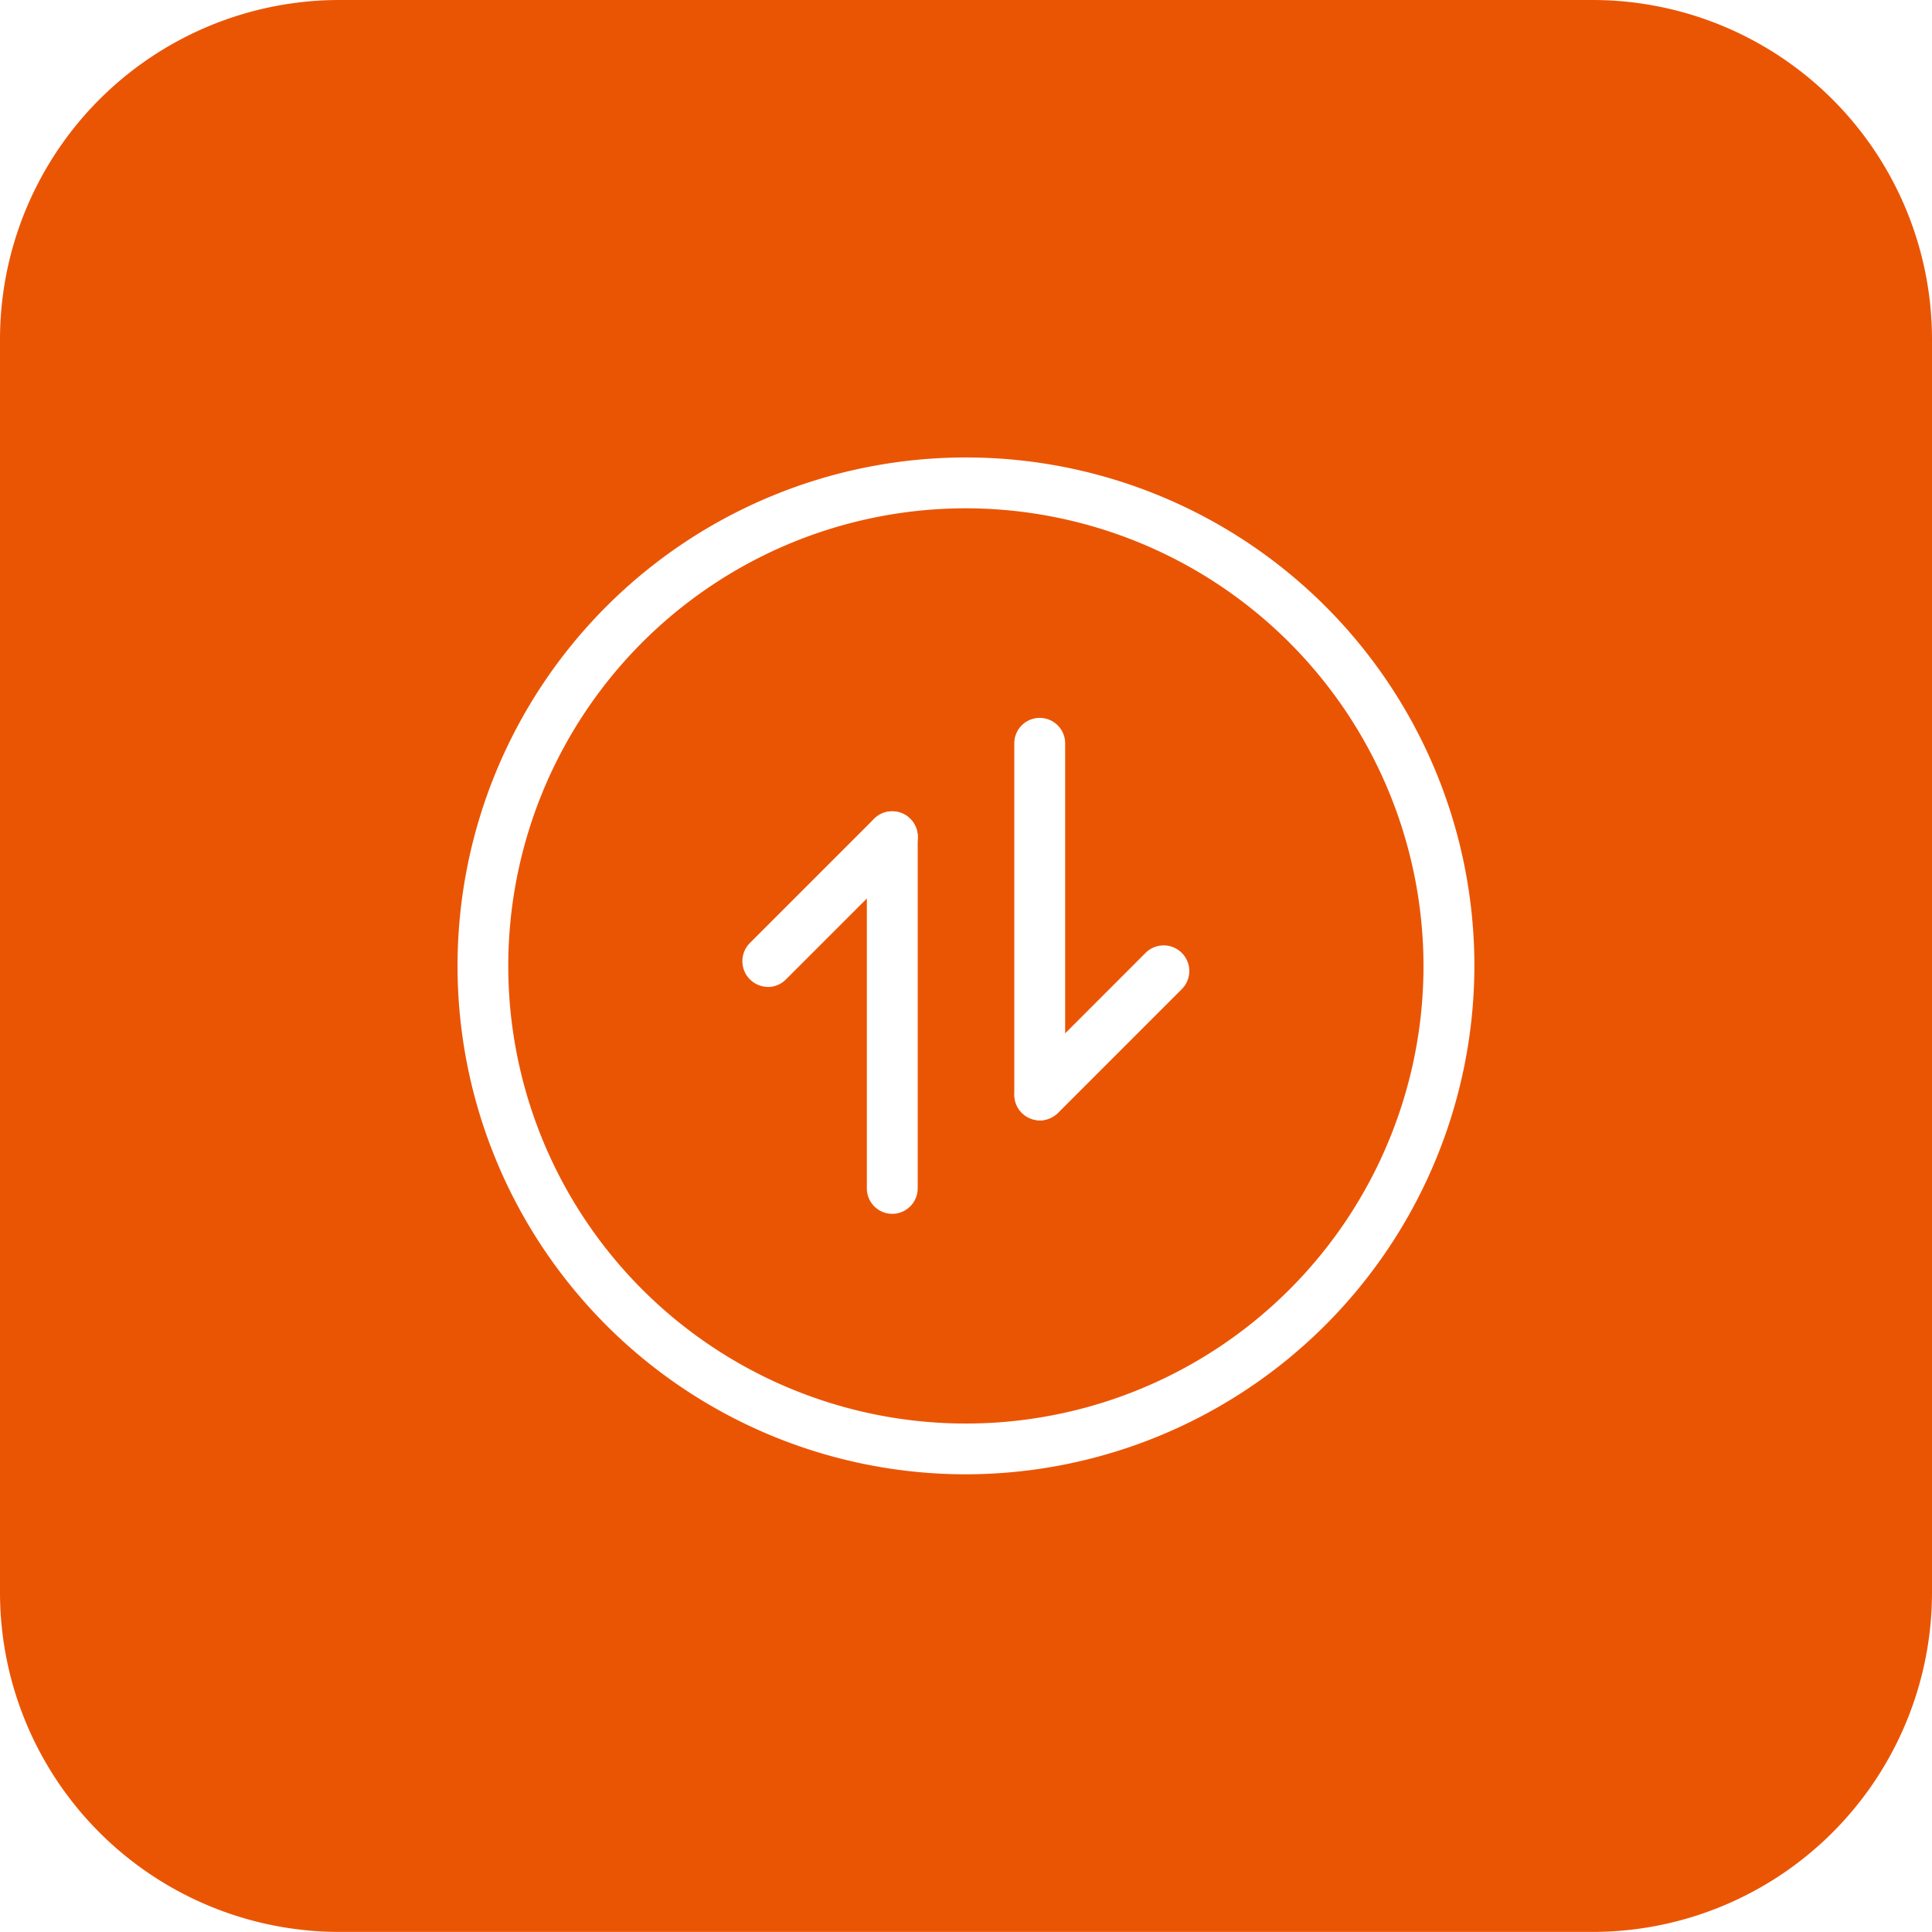 <svg xmlns="http://www.w3.org/2000/svg" xmlns:xlink="http://www.w3.org/1999/xlink" width="50" height="50" viewBox="0 0 50 50">
  <rect x="0" y="0" width="50" height="50" fill="#333333" stroke="none"/>
  <defs>
    <clipPath id="clip-BLT-A450_2">
      <rect width="50" height="50"/>
    </clipPath>
  </defs>
  <g id="BLT-A450_2" data-name="BLT-A450 –2" clip-path="url(#clip-BLT-A450_2)">
    <rect width="50" height="50" fill="#fff"/>
    <path id="路径_43" data-name="路径 43" d="M178.892,317.271H146.467a8.787,8.787,0,0,1-8.787-8.787V276.06a8.786,8.786,0,0,1,8.787-8.787h32.425a8.787,8.787,0,0,1,8.788,8.787v32.424a8.788,8.788,0,0,1-8.788,8.787" transform="translate(-137.68 -267.273)" fill="#ea5504"/>
    <path id="路径_44" data-name="路径 44" d="M152.949,291.364a.659.659,0,0,1-.657-.659v-9.1a.658.658,0,0,1,1.316,0v9.1a.66.66,0,0,1-.659.659" transform="translate(-129.858 -259.95)" fill="#fff"/>
    <path id="路径_45" data-name="路径 45" d="M150.849,285.492a.666.666,0,0,1-.461-1.135l3.207-3.207a.663.663,0,1,1,.938.937l-3.207,3.207a.659.659,0,0,1-.477.2" transform="translate(-130.982 -259.951)" fill="#fff"/>
    <path id="路径_46" data-name="路径 46" d="M155.436,289.788a.659.659,0,0,1-.659-.657v-9.1a.658.658,0,0,1,1.316,0v9.1a.659.659,0,0,1-.657.657" transform="translate(-128.527 -260.794)" fill="#fff"/>
    <path id="路径_47" data-name="路径 47" d="M155.436,287.741a.665.665,0,0,1-.461-1.133l3.207-3.209a.663.663,0,0,1,.937.938l-3.206,3.207a.693.693,0,0,1-.477.2" transform="translate(-128.527 -258.746)" fill="#fff"/>
    <path id="路径_48" data-name="路径 48" d="M158.55,301.3a13.158,13.158,0,1,1,13.159-13.158A13.176,13.176,0,0,1,158.55,301.3m0-25a11.843,11.843,0,1,0,11.842,11.843A11.857,11.857,0,0,0,158.55,276.3" transform="translate(-133.552 -263.145)" fill="#fff"/>
  </g>
</svg>
